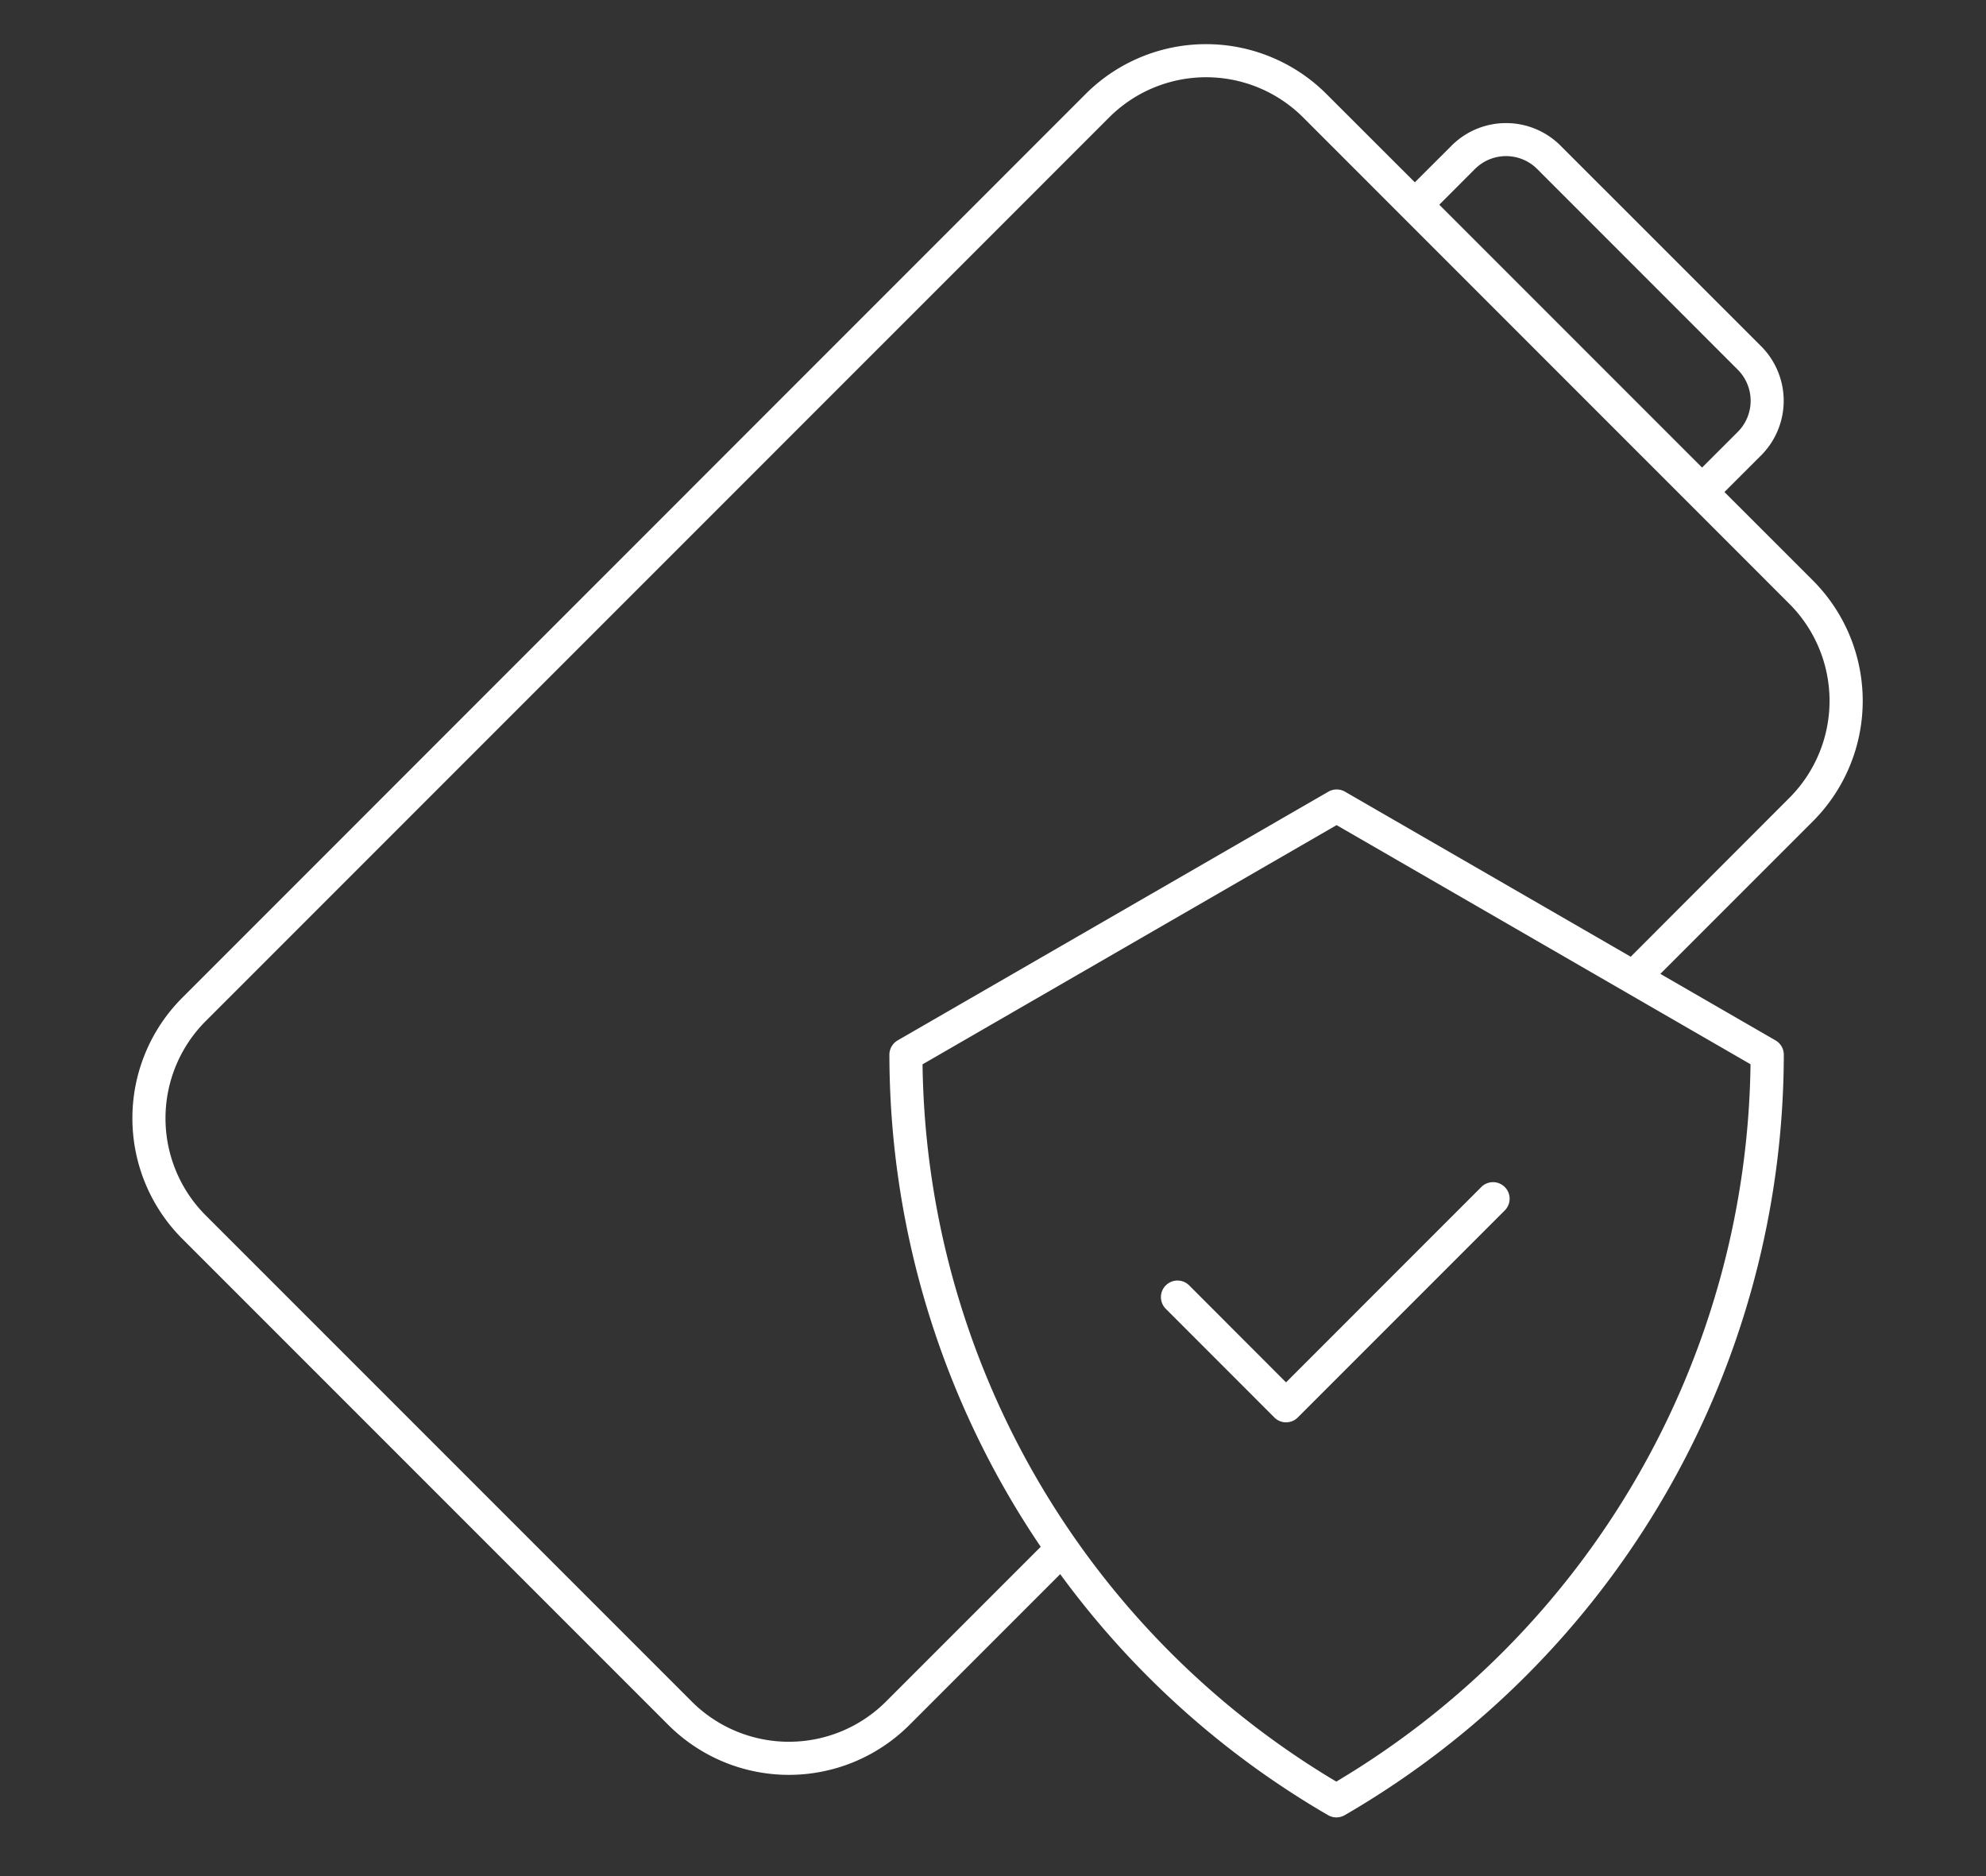 <svg xmlns="http://www.w3.org/2000/svg" xmlns:xlink="http://www.w3.org/1999/xlink" width="90" height="85" viewBox="0 0 90 85">
  <rect x="0" y="0" width="90" height="85" fill="#333333" stroke="none"/>
  <defs>
    <clipPath id="clip-path">
      <rect id="Rectangle_7106" data-name="Rectangle 7106" width="90" height="85" transform="translate(1319 2240)" fill="#fff"/>
    </clipPath>
    <clipPath id="clip-path-2">
      <rect id="Rectangle_7105" data-name="Rectangle 7105" width="78.412" height="80.341" transform="translate(0 0)" fill="none"/>
    </clipPath>
  </defs>
  <g id="Safety-battery-icon" transform="translate(-1319 -2240)" clip-path="url(#clip-path)">
    <g id="Group_2675" data-name="Group 2675" transform="translate(1325 2242)">
      <g id="Group_2675-2" data-name="Group 2675" clip-path="url(#clip-path-2)">
        <path id="Path_13610" data-name="Path 13610" d="M76.165,24.309l-4.018-4.017,1.664-1.662a3.5,3.5,0,0,0,0-4.942L64.72,4.6a3.492,3.492,0,0,0-4.94,0L58.117,6.261,54.1,2.248a7.72,7.72,0,0,0-10.891,0L2.244,43.22a7.726,7.726,0,0,0,0,10.889L24.305,76.17a7.729,7.729,0,0,0,10.89,0l6.851-6.851A39.685,39.685,0,0,0,54.187,80.241a.753.753,0,0,0,.75,0,39.892,39.892,0,0,0,19.9-34.455.748.748,0,0,0-.375-.649l-5.22-3.014L76.166,35.2a7.72,7.72,0,0,0,0-10.89M60.84,5.658a1.994,1.994,0,0,1,2.822,0l9.088,9.091a1.994,1.994,0,0,1,0,2.82l-1.617,1.615L59.224,7.275ZM54.562,78.722a38.394,38.394,0,0,1-18.755-32.5L54.571,35.384l13.158,7.6,0,0,5.6,3.234a38.385,38.385,0,0,1-18.771,32.5M67.9,41.346l-12.95-7.478a.755.755,0,0,0-.75,0L34.68,45.137a.749.749,0,0,0-.375.649A39.815,39.815,0,0,0,41.163,68.08l-7.028,7.028a6.226,6.226,0,0,1-8.77,0L3.306,53.05a6.227,6.227,0,0,1,0-8.771L44.274,3.31a6.216,6.216,0,0,1,8.77,0L75.1,25.369a6.217,6.217,0,0,1,0,8.77Z" fill="#fff"/>
        <path id="Path_13611" data-name="Path 13611" d="M62.19,51.78a.75.75,0,0,0-1.061,0l-8.85,8.851L47.9,56.247a.75.75,0,1,0-1.061,1.06l4.912,4.915a.748.748,0,0,0,1.06,0l9.381-9.381a.75.75,0,0,0,0-1.061" fill="#fff"/>
      </g>
    </g>
  </g>
</svg>
